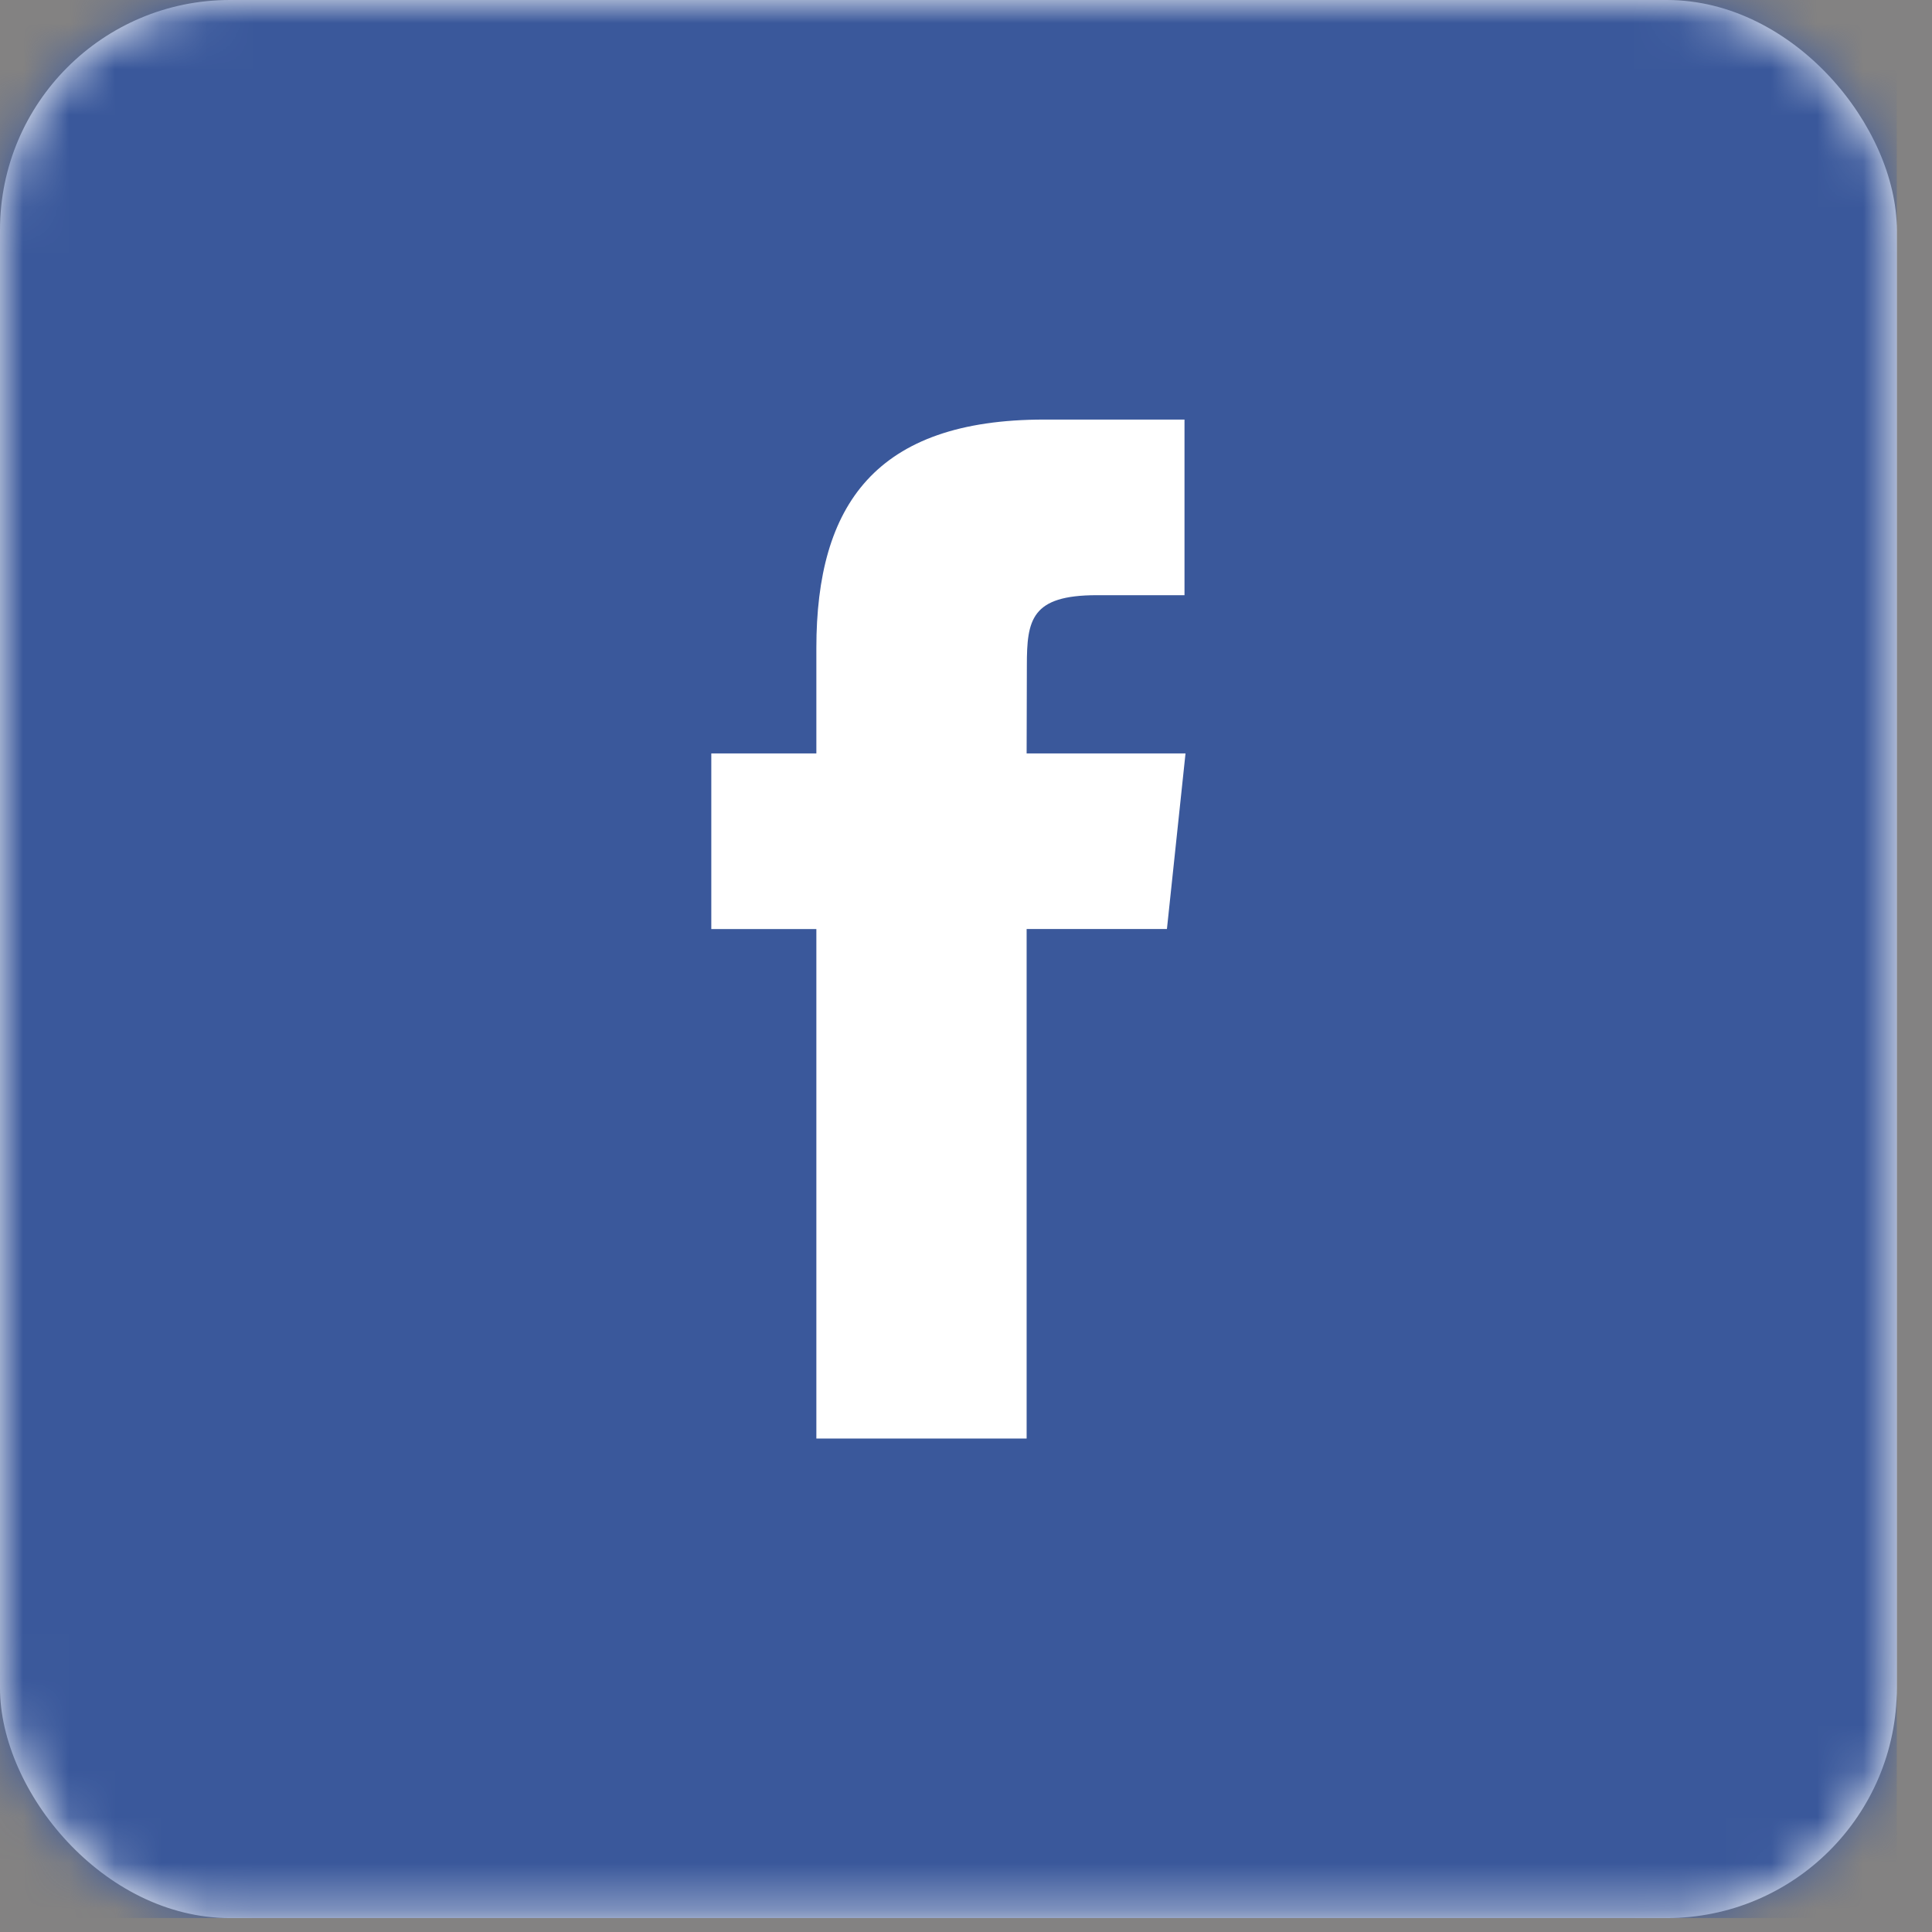 <?xml version="1.0" encoding="UTF-8"?>
<svg width="42px" height="42px" viewBox="0 0 42 42" version="1.1" xmlns="http://www.w3.org/2000/svg" xmlns:xlink="http://www.w3.org/1999/xlink">
    <rect x="0" y="0" width="42" height="42" fill="#333333" stroke="none"/>
    <defs>
        <rect id="path-1" x="0" y="0" width="41.235" height="41.697" rx="5"></rect>
    </defs>
    <g id="Page-1" stroke="none" stroke-width="1" fill="none" fill-rule="evenodd">
        <g id="HOME-ESCRITORIO-V2" transform="translate(-624, -4211)">
            <g id="Group-34" transform="translate(0, 3985)">
                <polygon id="Rectangle" fill="#E7E6E6" opacity="0.441" points="0 0 1440 0 1440 352 676.245 352 0 352"></polygon>
                <g id="Group-16" transform="translate(624, 226)">
                    <g id="Group-24">
                        <g id="Facebook">
                            <mask id="mask-2" fill="white">
                                <use xlink:href="#path-1"></use>
                            </mask>
                            <use id="Mask" fill="#FFFFFF" xlink:href="#path-1"></use>
                            <path d="M17.747,31.273 L22.318,31.273 L22.318,20.196 L25.368,20.196 L25.772,16.379 L22.318,16.379 L22.323,14.468 C22.323,13.473 22.418,12.939 23.844,12.939 L25.75,12.939 L25.75,9.121 L22.7,9.121 C19.036,9.121 17.747,10.973 17.747,14.087 L17.747,16.379 L15.463,16.379 L15.463,20.197 L17.747,20.197 L17.747,31.273 L17.747,31.273 Z M0,0 L41.235,0 L41.235,41.697 L0,41.697 L0,0 Z" id="Shape" fill="#3A589B" mask="url(#mask-2)"></path>
                        </g>
                    </g>
                </g>
            </g>
        </g>
    </g>
</svg>
